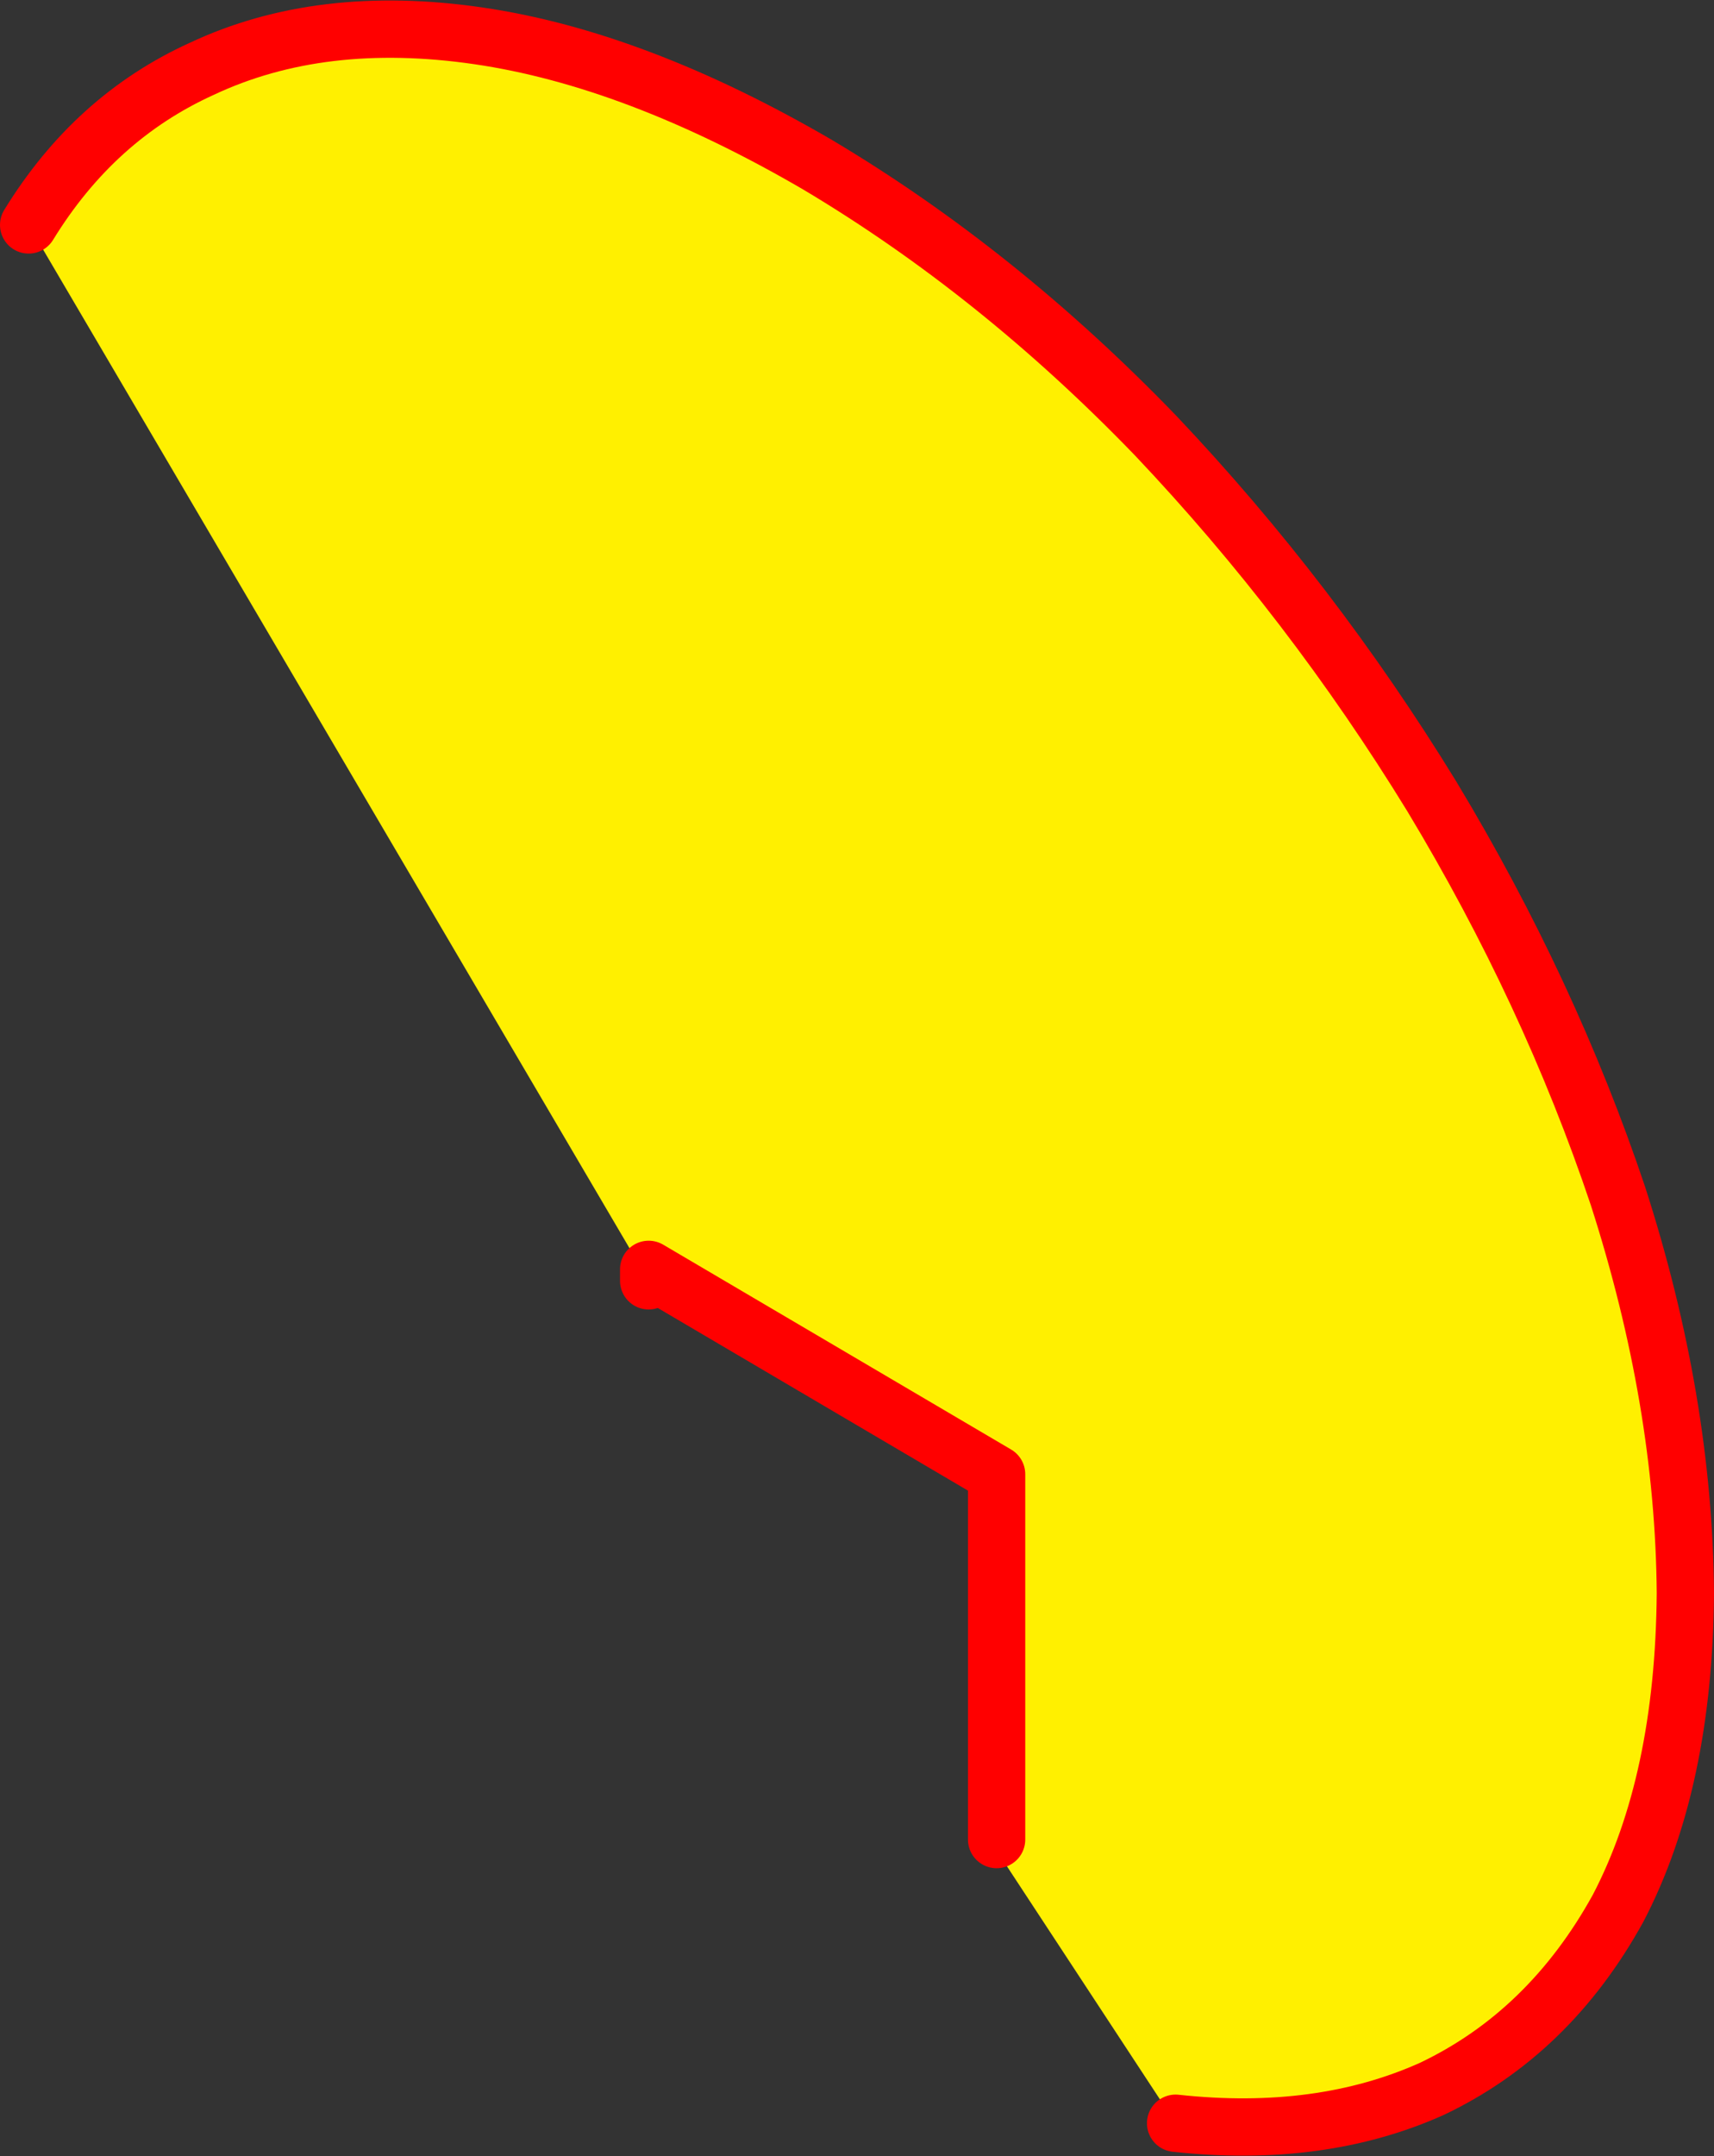 <?xml version="1.0" encoding="UTF-8" standalone="no"?>
<svg xmlns:xlink="http://www.w3.org/1999/xlink" height="75.25px" width="59.85px" xmlns="http://www.w3.org/2000/svg">
  <rect width="100%" height="100%" fill="#333333" stroke="none"/>
  <g transform="matrix(1.0, 0.0, 0.0, 1.0, 29.9, 37.6)">
    <path d="M-28.9 -29.75 Q-26.6 -33.5 -22.85 -35.2 -18.7 -37.15 -13.2 -36.35 -7.7 -35.55 -1.35 -31.85 4.95 -28.1 10.45 -22.4 15.9 -16.65 20.1 -9.8 24.2 -3.0 26.6 4.15 28.9 11.3 28.95 18.0 28.9 24.6 26.6 29.0 24.2 33.35 20.1 35.3 16.2 37.05 11.15 36.5 L4.55 26.45 4.9 26.6 4.9 13.85 -7.25 6.7 -7.25 7.1 -28.9 -29.75" fill="#fff000" fill-rule="evenodd" stroke="none"/>
    <path d="M11.15 36.5 Q16.2 37.05 20.1 35.3 24.2 33.35 26.6 29.0 28.9 24.6 28.95 18.0 28.9 11.3 26.6 4.15 24.2 -3.0 20.1 -9.8 15.9 -16.65 10.45 -22.4 4.95 -28.1 -1.35 -31.85 -7.7 -35.55 -13.2 -36.35 -18.7 -37.15 -22.85 -35.2 -26.6 -33.5 -28.9 -29.75 M-7.25 7.1 L-7.25 6.7 4.9 13.85 4.9 26.6" fill="none" stroke="#ff0000" stroke-linecap="round" stroke-linejoin="round" stroke-width="2.0"/>
  </g>
</svg>
